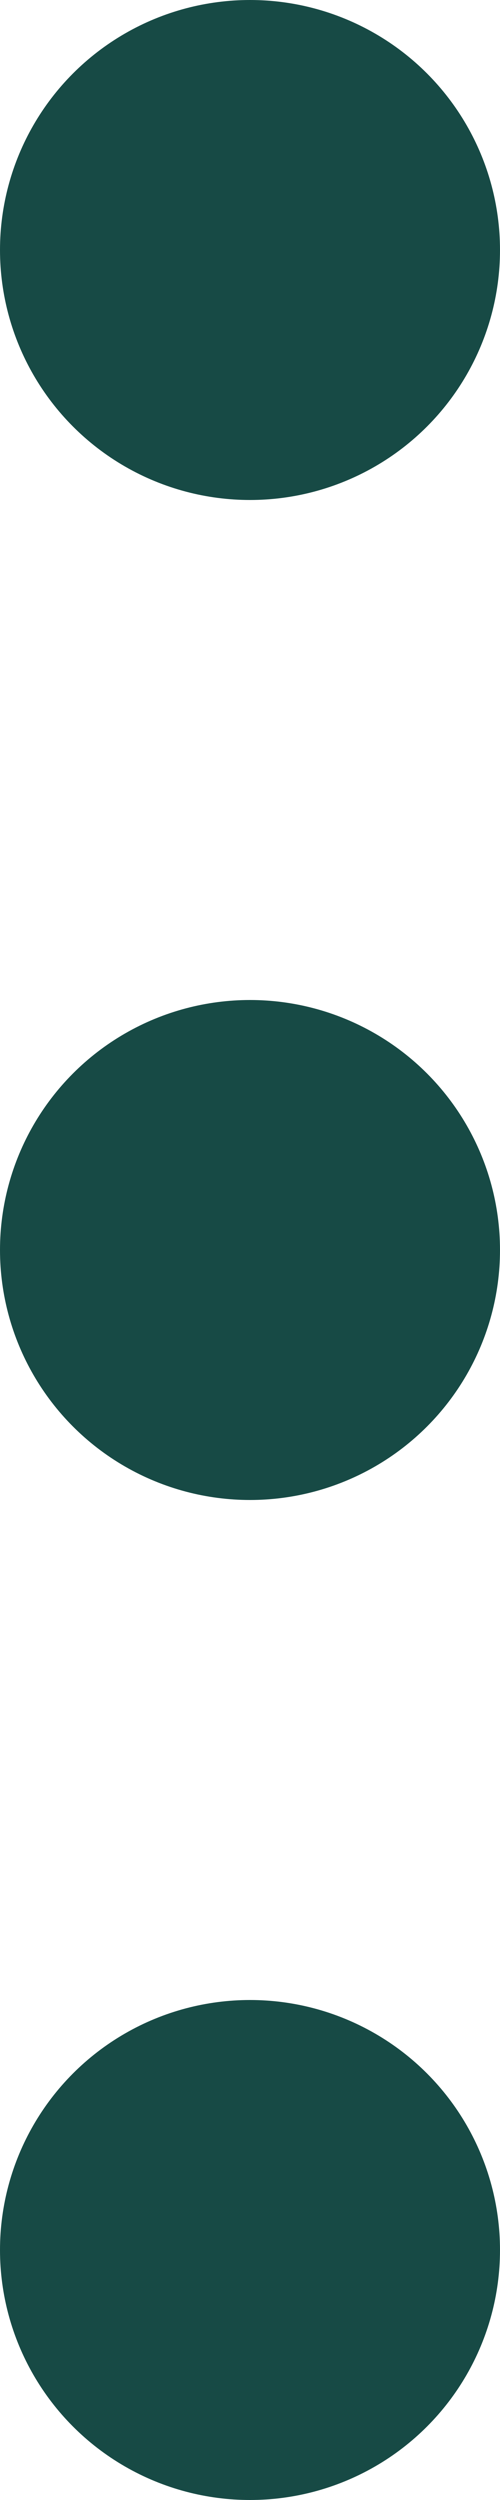 <svg width="6" height="30" viewBox="0 0 6 30" fill="none" xmlns="http://www.w3.org/2000/svg">
<circle cx="3" cy="3" r="3" fill="#174A45"/>
<circle cx="3" cy="15" r="3" fill="#174A45"/>
<circle cx="3" cy="27" r="3" fill="#174A45"/>
</svg>
